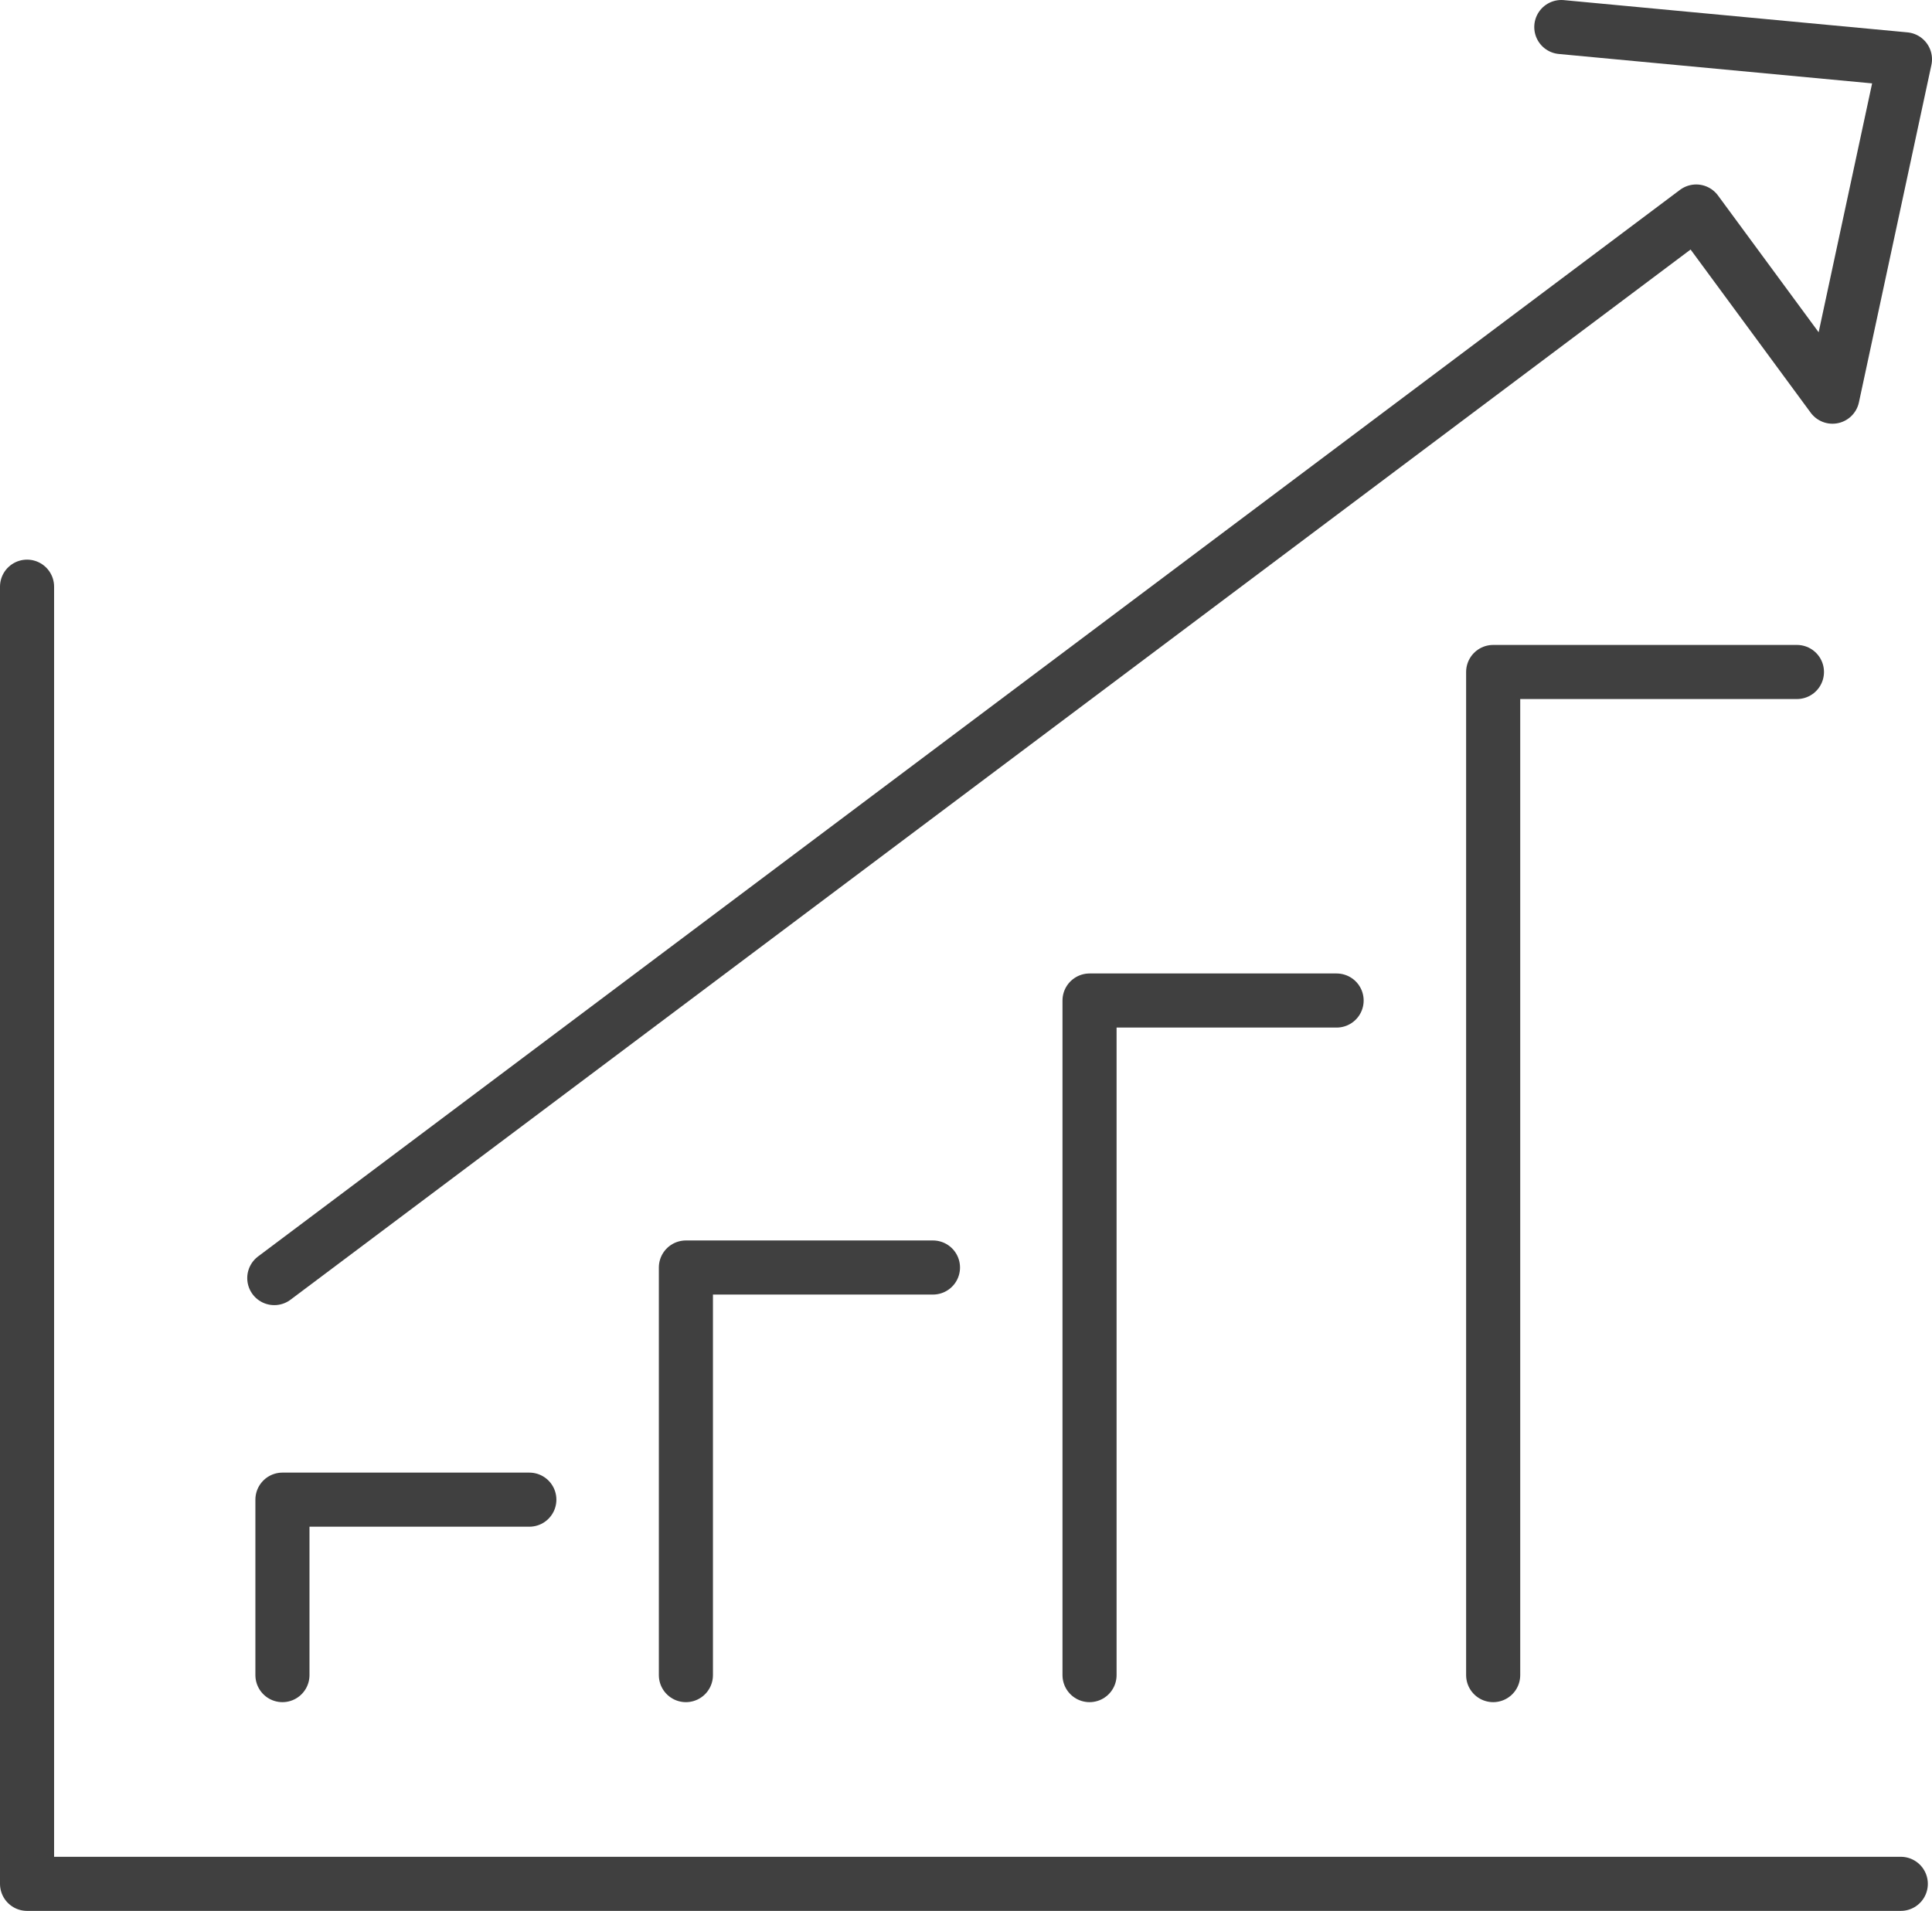 <svg viewBox="0 0 111.43 110.22" xmlns="http://www.w3.org/2000/svg"><g fill="none" stroke="#404040" stroke-linecap="round" stroke-linejoin="round" stroke-width="3.12"><path d="m90.05 1.56 19.82 1.86-4.18 19.46-7.86-10.68-82.01 61.52"/><path d="m16.29 96.62v-10.12h14.24"/><path d="m39.56 96.62v-23.51h14.25"/><path d="m62.84 96.62v-38.91h14.25"/><path d="m86.12 96.62v-57.86h17.52"/><path d="m109.63 108.66h-108.07v-74.82"/></g></svg>